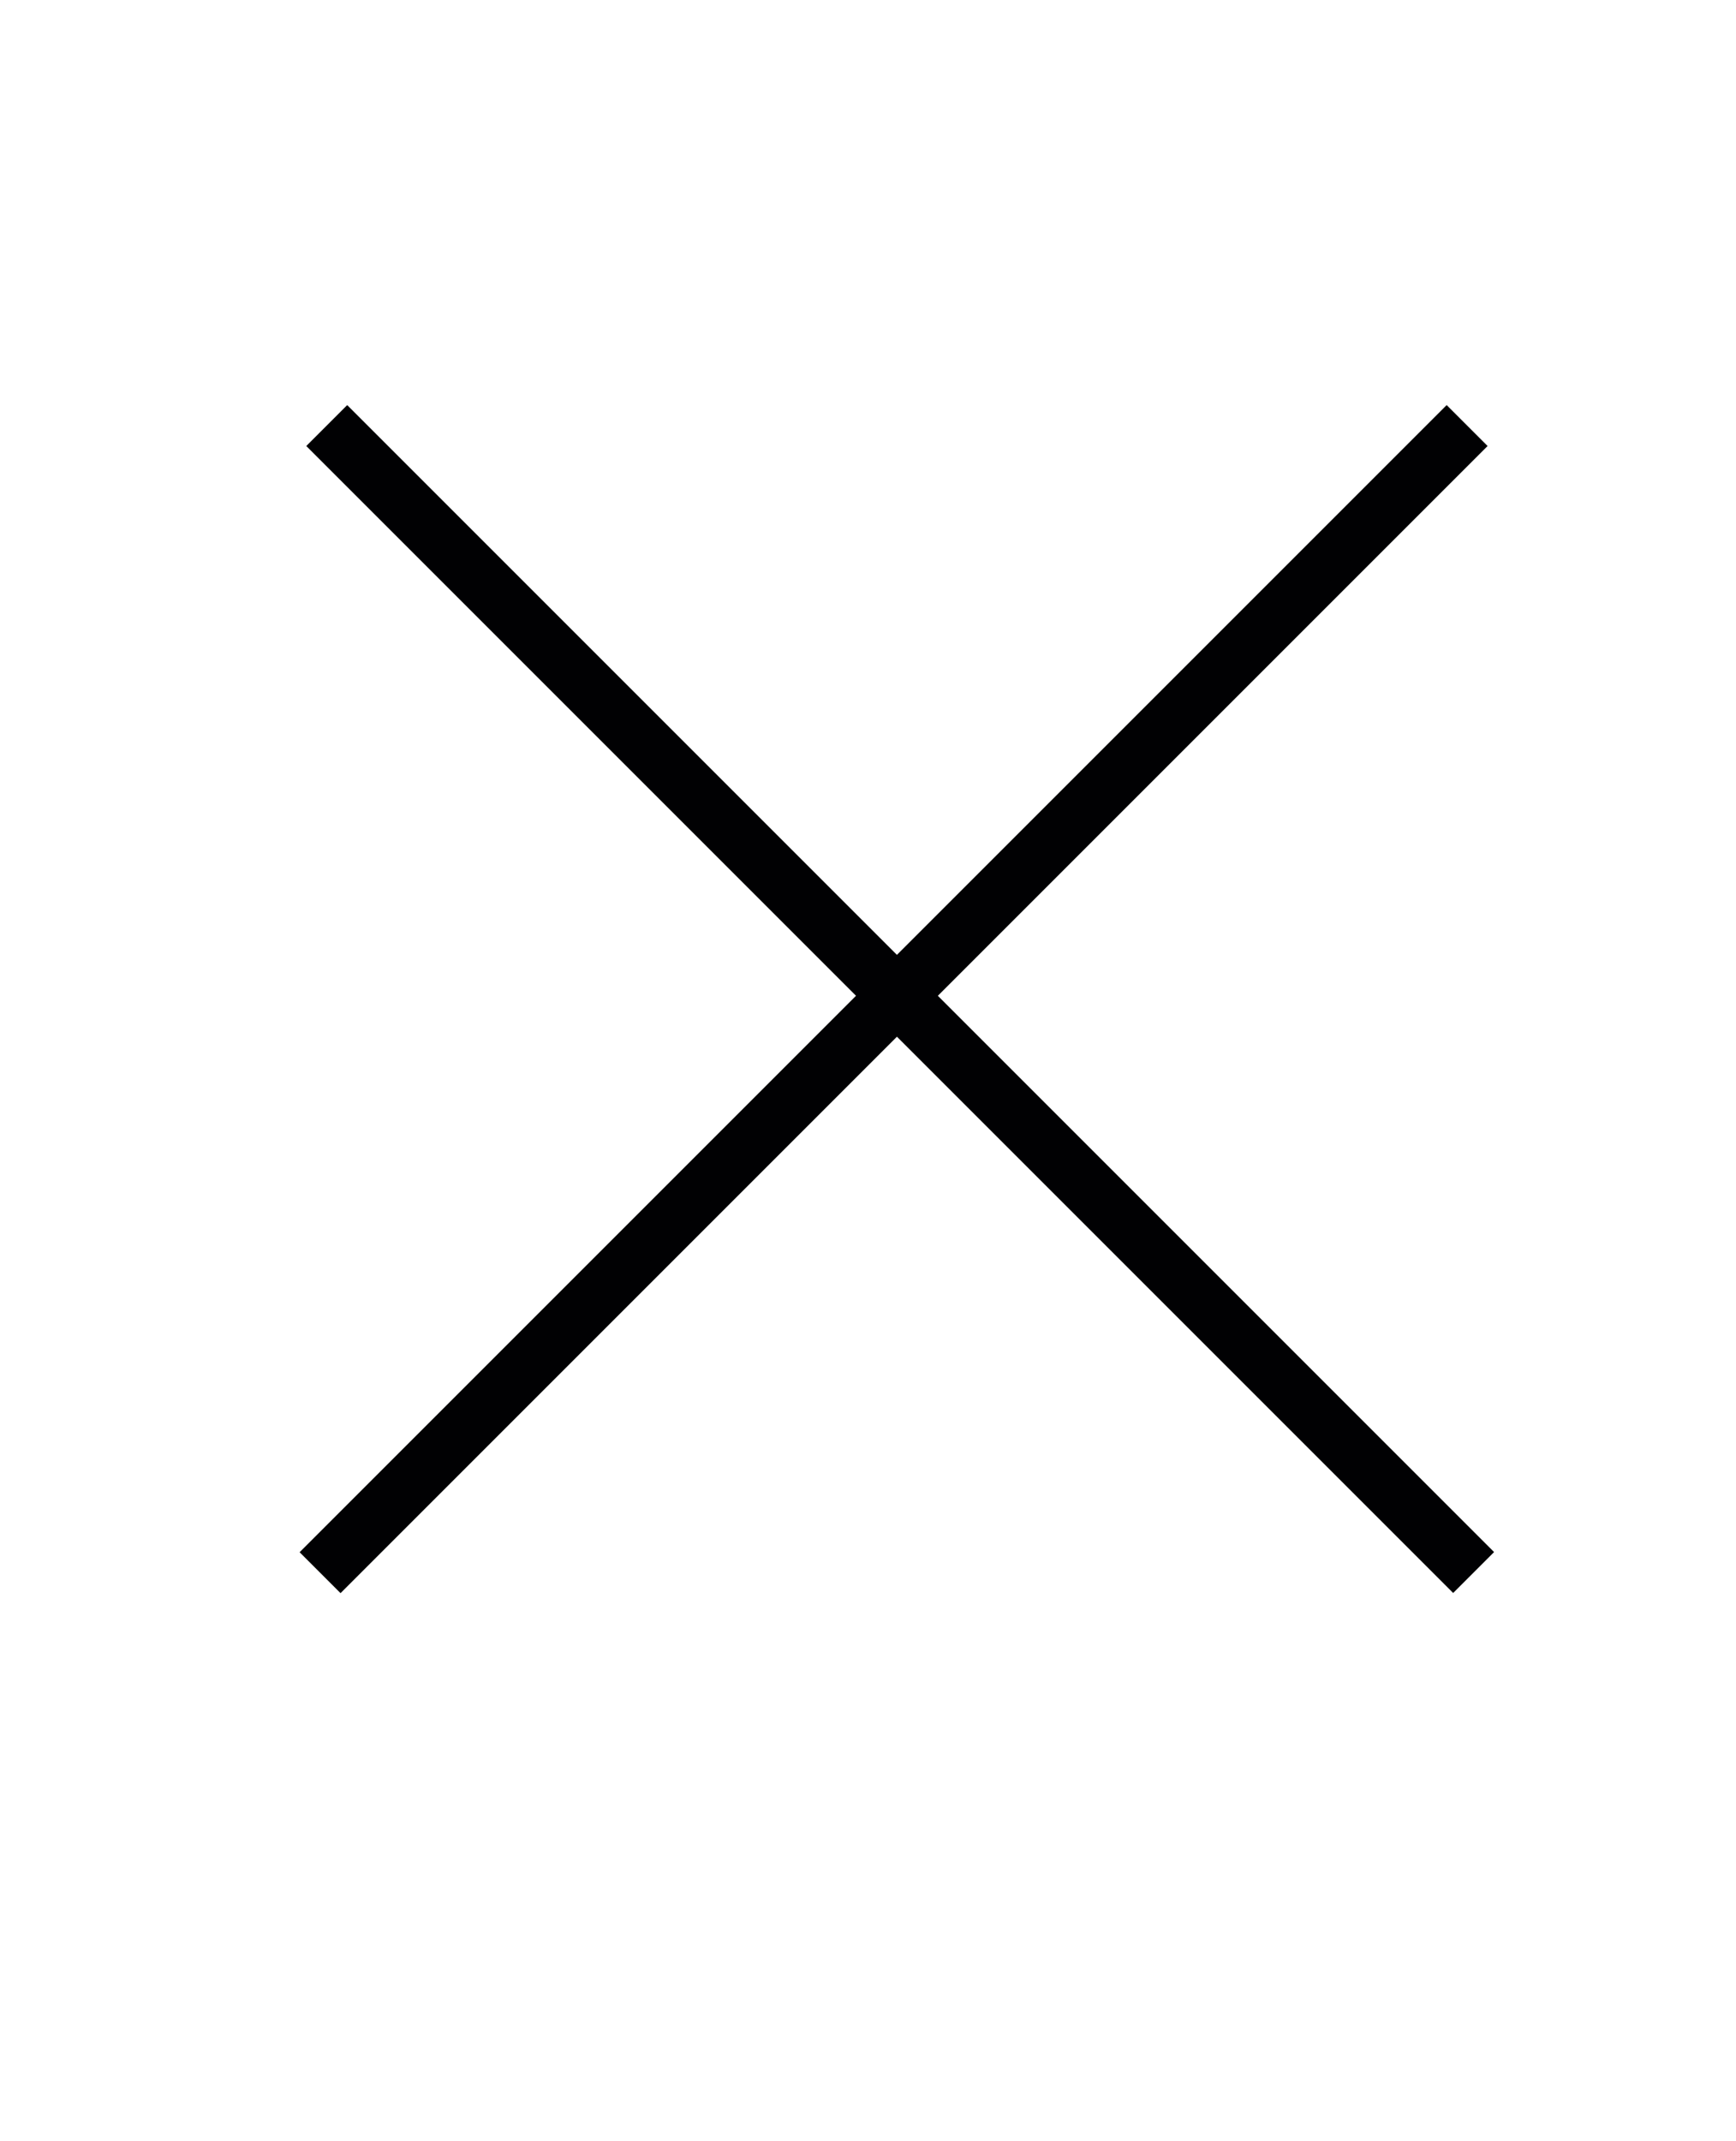 <svg width="30" height="37" viewBox="0 0 30 37" fill="none" xmlns="http://www.w3.org/2000/svg">
<rect x="25" y="7" width="1" height="28.033" transform="rotate(45 25 7)" fill="#010103"/>
<rect width="1" height="28.033" transform="matrix(-0.707 0.707 0.707 0.707 6 7)" fill="#010103"/>
</svg>
